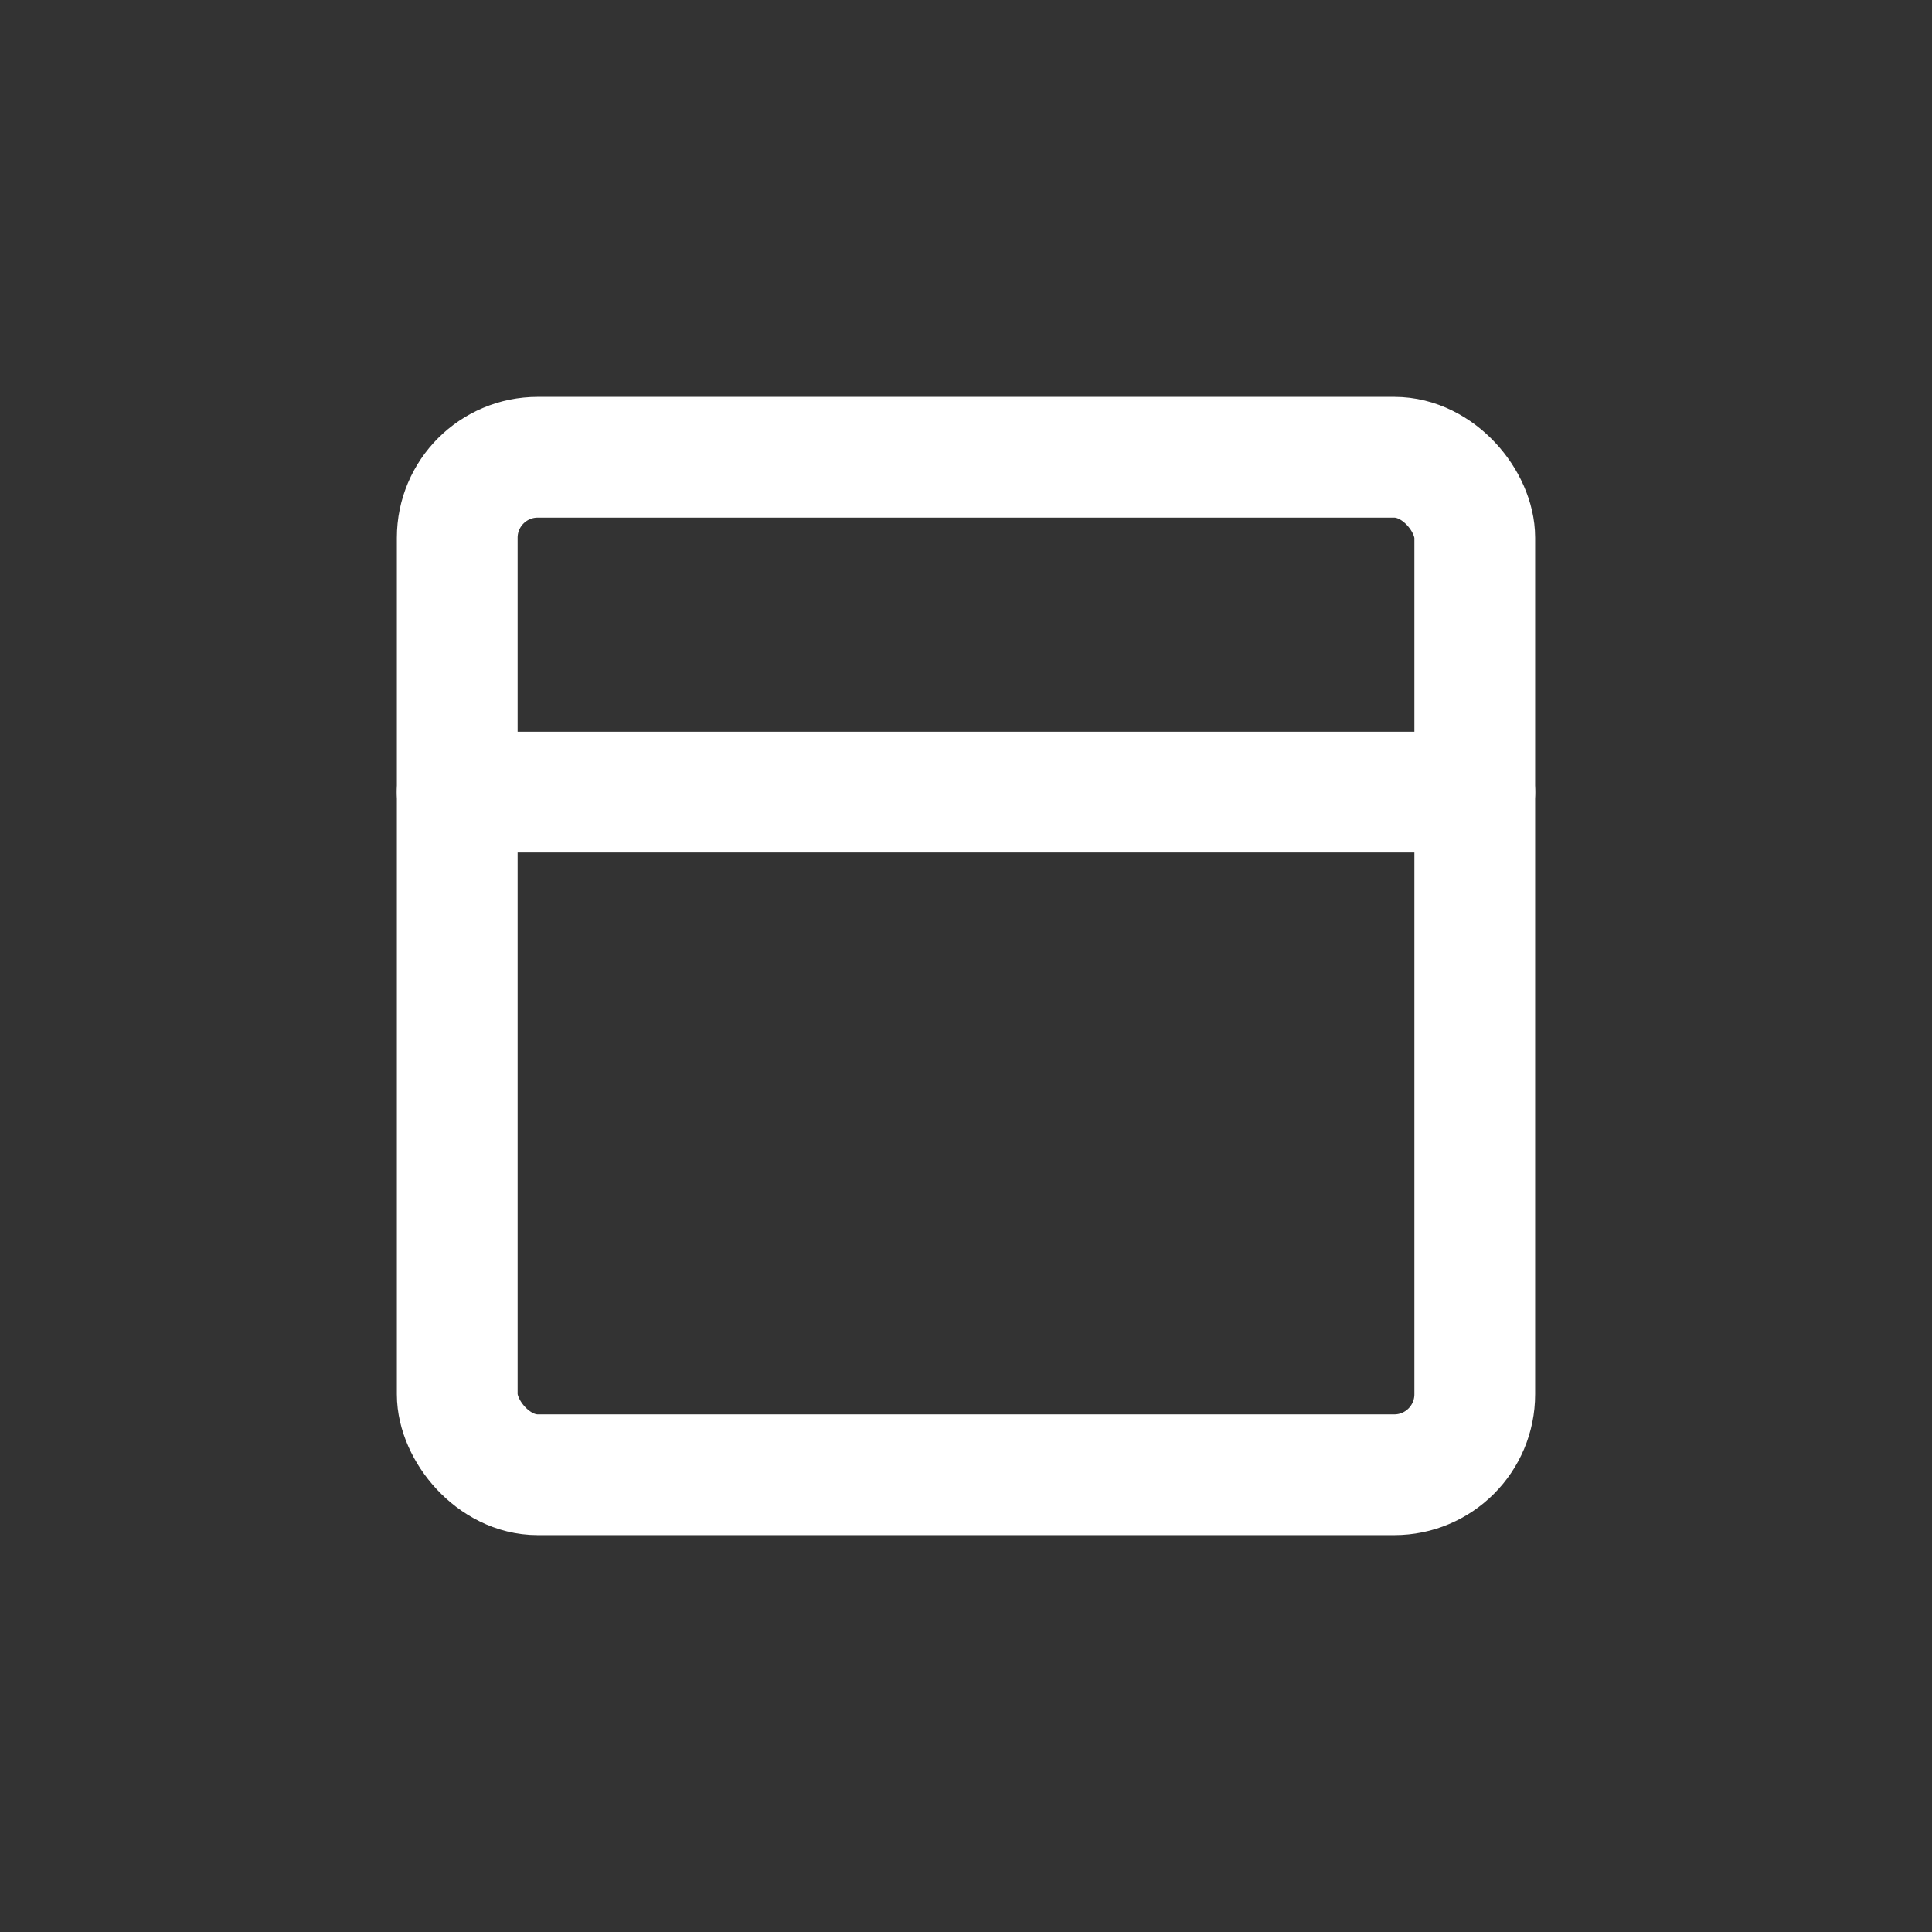 <svg id="Layer_1" data-name="Layer 1" xmlns="http://www.w3.org/2000/svg" viewBox="0 0 24 24"><rect x="0" y="0" width="24" height="24" fill="#333333" stroke="none"/><defs><style>.cls-1{fill:none;stroke:#ffffff;stroke-linecap:round;stroke-linejoin:round;stroke-width:1.5px;}</style></defs><line class="cls-1" x1="18.32" y1="9.84" x2="5.68" y2="9.84"/><rect class="cls-1" x="5.68" y="5.68" width="12.64" height="12.64" rx="1"/></svg>
